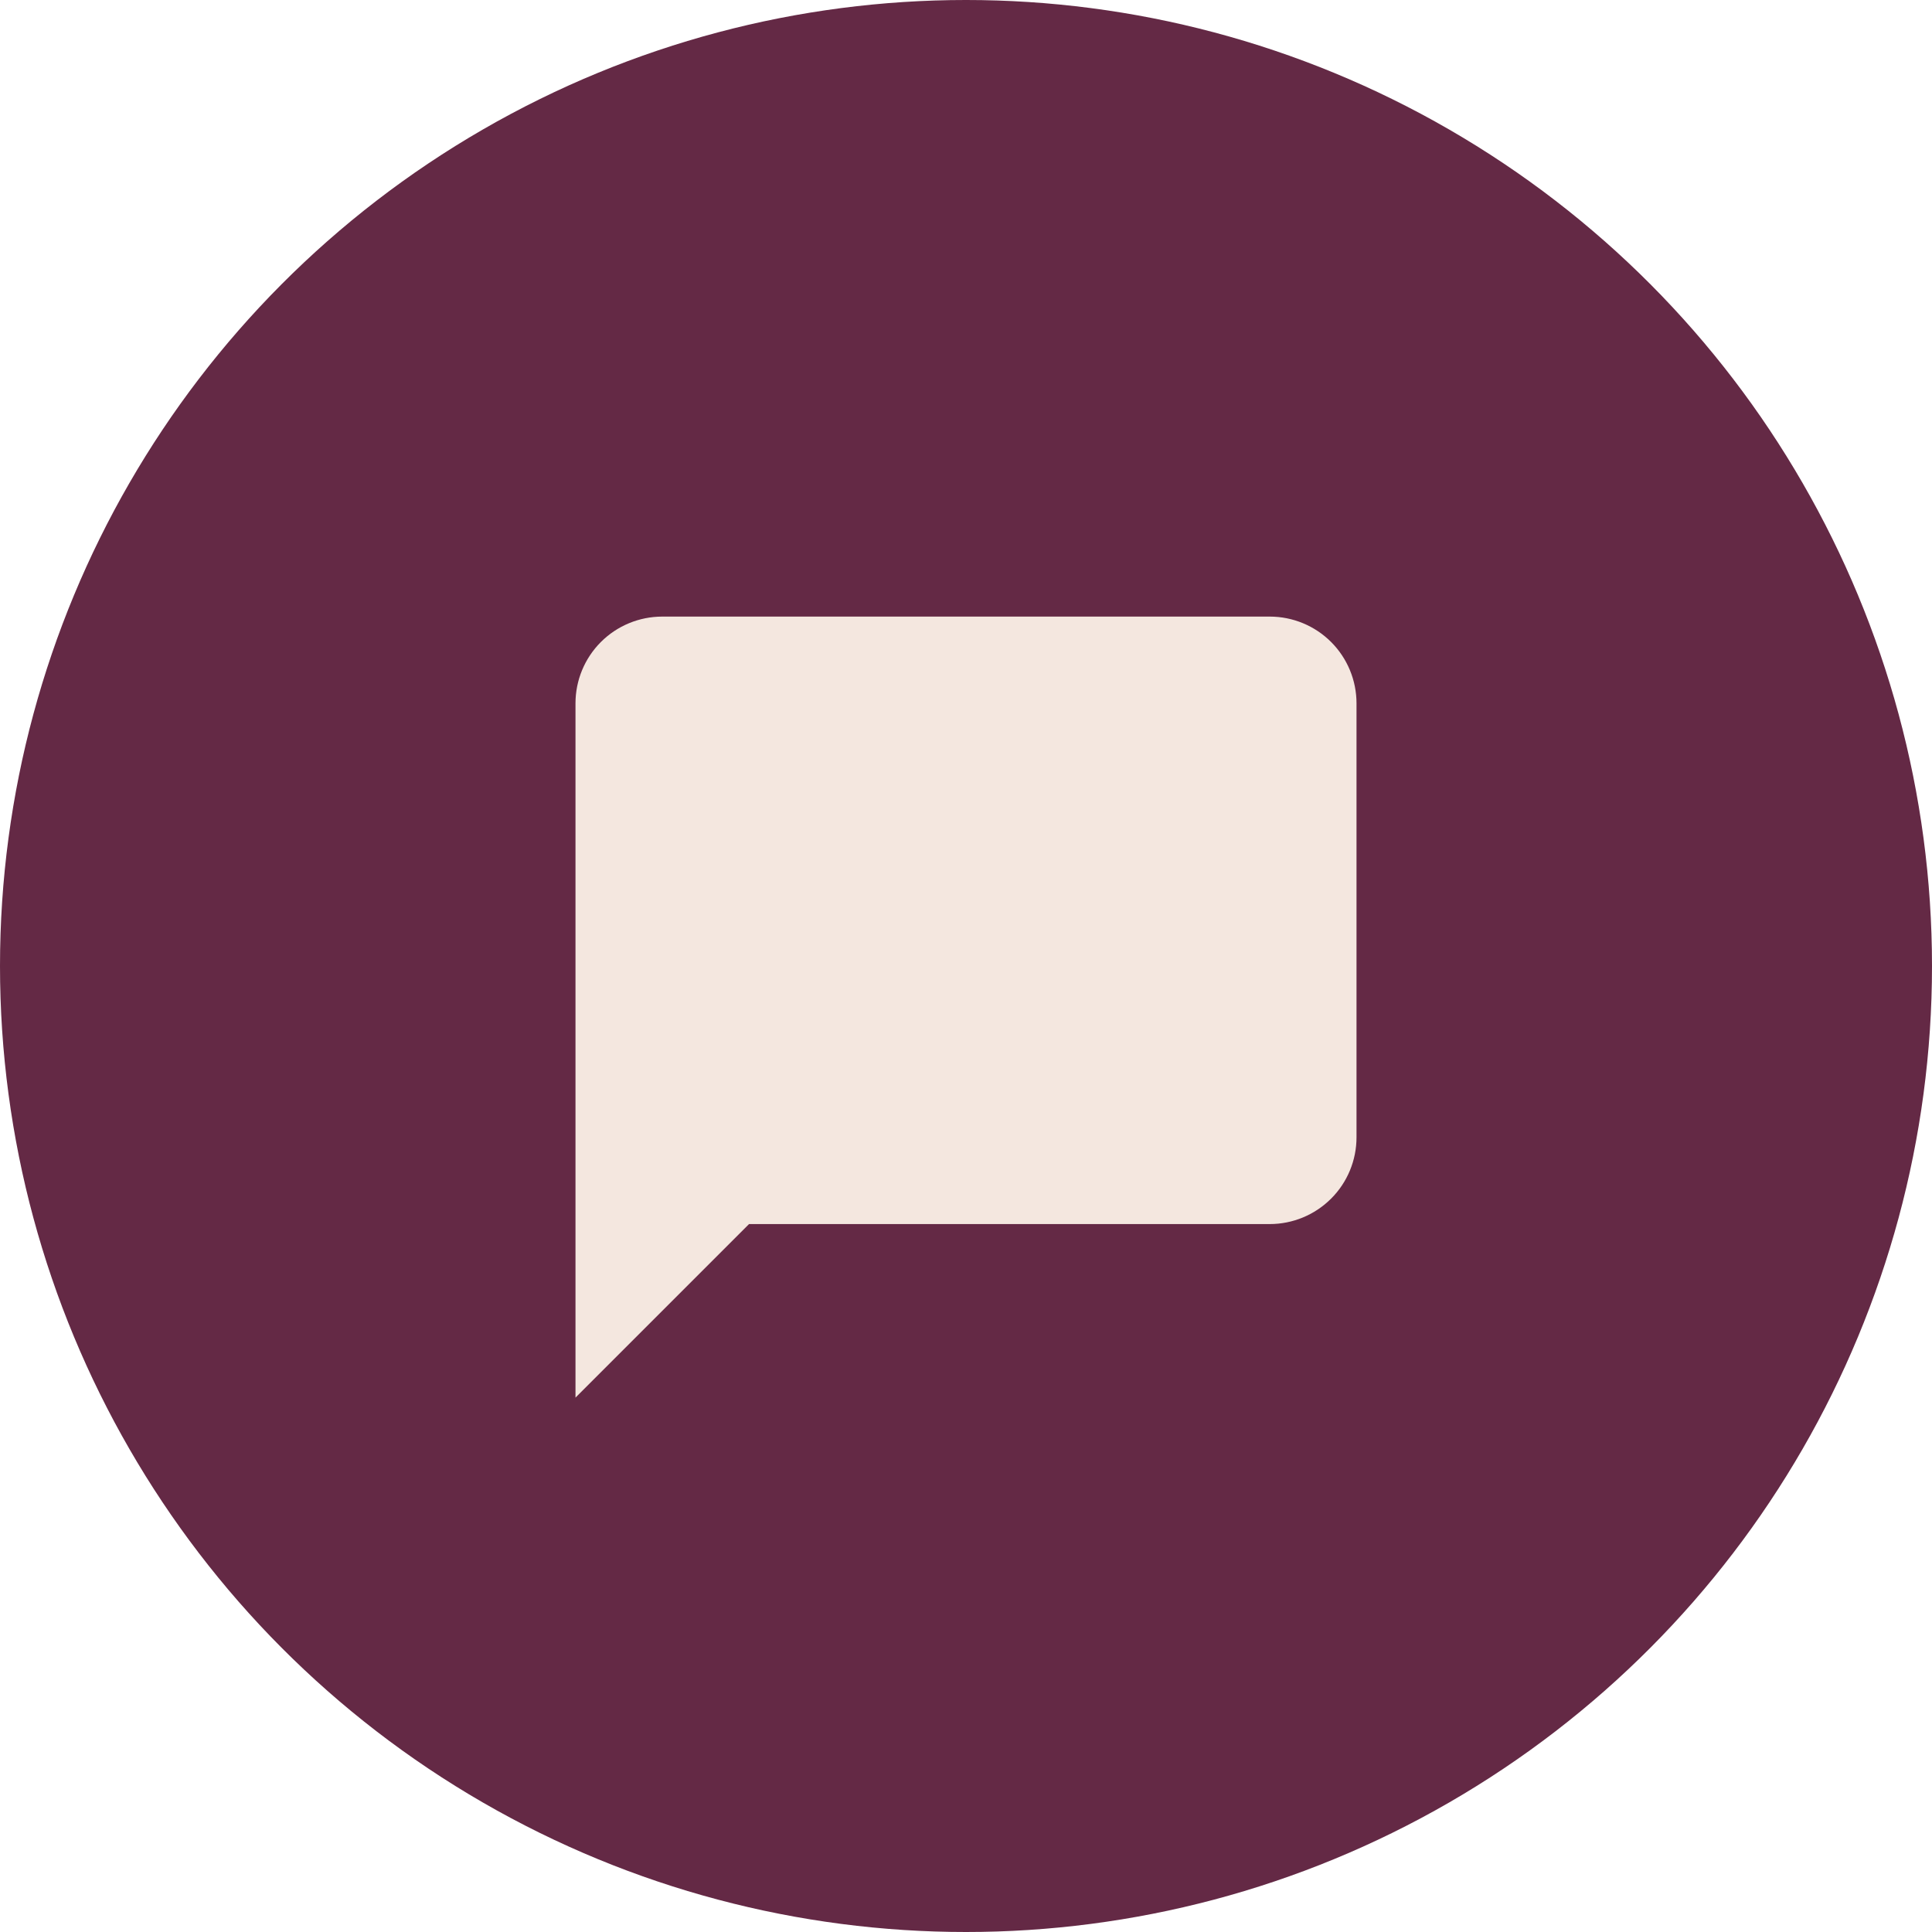 <svg width="47" height="47" viewBox="0 0 47 47" fill="none" xmlns="http://www.w3.org/2000/svg">
<circle cx="23.5" cy="23.5" r="23.5" fill="#642945"/>
<path d="M33 27.667C33 28.227 32.778 28.764 32.382 29.159C31.986 29.555 31.449 29.778 30.889 29.778H18.222L14 34V17.111C14 16.551 14.222 16.014 14.618 15.618C15.014 15.222 15.551 15 16.111 15H30.889C31.449 15 31.986 15.222 32.382 15.618C32.778 16.014 33 16.551 33 17.111V27.667Z" fill="#F4E7DF"/>
</svg>
